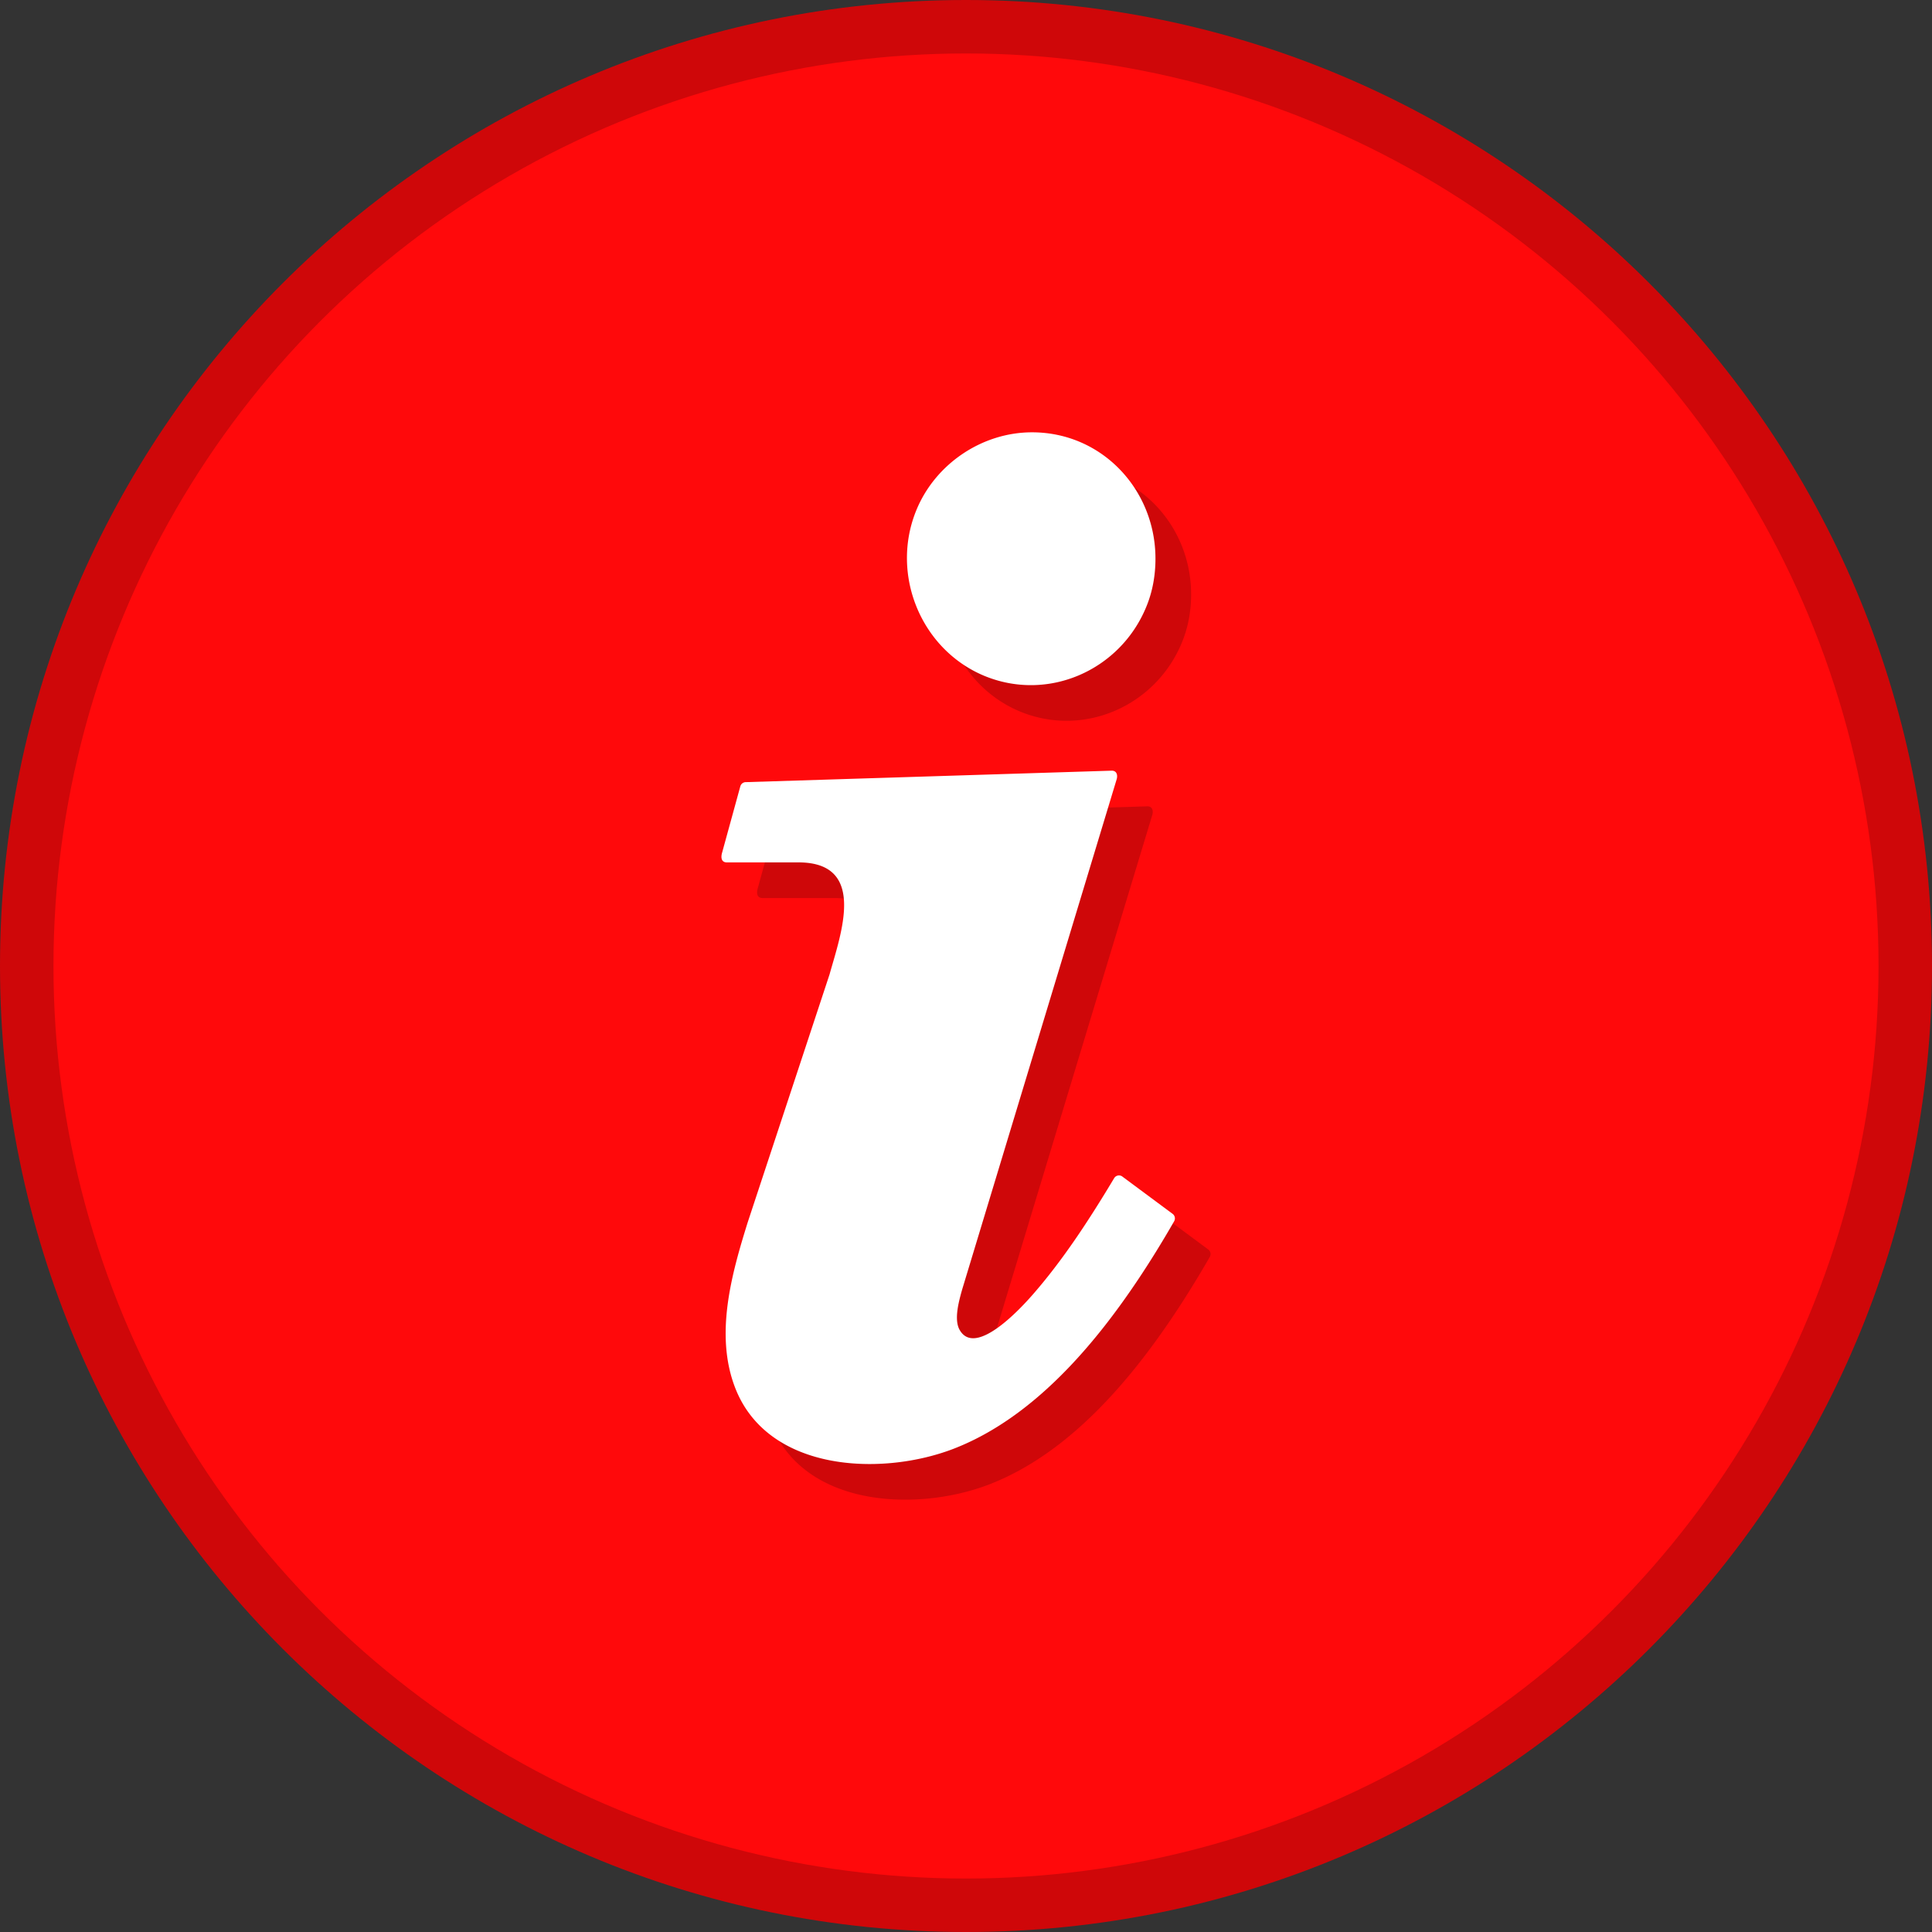 <svg xmlns="http://www.w3.org/2000/svg" shape-rendering="geometricPrecision" text-rendering="geometricPrecision" image-rendering="optimizeQuality" fill-rule="evenodd" clip-rule="evenodd" viewBox="0 0 512 512"><rect x="0" y="0" width="512" height="512" fill="#333333" stroke="none"/><path fill="#CF0709" fill-rule="nonzero" d="M256 0c70.689 0 134.692 28.656 181.016 74.98C483.344 121.308 512 185.311 512 256c0 70.689-28.656 134.692-74.984 181.016C390.692 483.344 326.689 512 256 512s-134.692-28.656-181.02-74.984C28.656 390.692 0 326.689 0 256S28.656 121.308 74.98 74.98C121.308 28.656 185.311 0 256 0z"/><circle fill="#FF090B" cx="256" cy="256" r="241.831"/><g fill-rule="nonzero"><path fill="#CF0709" d="M252.33 144.551c5.039-12.2 17.404-20.536 30.609-20.536 18.611 0 32.717 15.259 32.717 33.478 0 4.53-.796 8.776-2.407 12.704-6.902 16.91-26.089 25.405-43.082 18.301-16.87-7.121-24.821-27.095-17.837-43.947zm12.103 206.605c-.833 2.983-2.256 7.946-.674 10.725 4.22 7.45 16.459-6.058 19.036-8.97 8.307-9.414 15.461-20.475 21.905-31.229a1.507 1.507 0 012.062-.523l13.439 9.972c.642.473.789 1.363.368 2.029-6.181 10.744-12.427 20.125-18.745 28.13-10.451 13.234-23.595 25.852-39.582 32.065-9.919 3.842-22.817 5.363-34.145 2.829-10.505-2.353-19.66-8.206-23.822-18.946-5.464-14.092-.969-30.105 3.33-43.887l21.689-65.697c2.962-10.647 10.044-29.662-8.25-29.662h-18.96c-1.561 0-1.597-1.401-1.298-2.483l4.858-17.685a1.5 1.5 0 011.464-1.103l96.89-3.038c1.409-.05 1.7 1.19 1.373 2.285l-40.938 135.188z"/><path fill="#fff" d="M242.884 135.105c5.039-12.2 17.404-20.536 30.609-20.536 18.611 0 32.717 15.259 32.717 33.478 0 4.53-.796 8.776-2.407 12.704-6.902 16.91-26.09 25.405-43.082 18.301-16.871-7.121-24.821-27.095-17.837-43.947zm12.103 206.604c-.833 2.984-2.256 7.947-.674 10.726 4.22 7.449 16.459-6.059 19.036-8.97 8.307-9.414 15.461-20.475 21.905-31.229a1.505 1.505 0 012.061-.523l13.44 9.972c.641.473.789 1.363.367 2.029-6.18 10.744-12.426 20.125-18.744 28.13-10.452 13.234-23.595 25.851-39.583 32.065-9.918 3.842-22.817 5.363-34.144 2.829-10.505-2.353-19.66-8.206-23.822-18.946-5.464-14.092-.97-30.105 3.33-43.887l21.689-65.697c2.962-10.647 10.044-29.662-8.25-29.662h-18.961c-1.56 0-1.596-1.402-1.297-2.483l4.858-17.685a1.5 1.5 0 011.464-1.103l96.89-3.038c1.409-.05 1.7 1.19 1.373 2.285l-40.938 135.187z"/></g></svg>